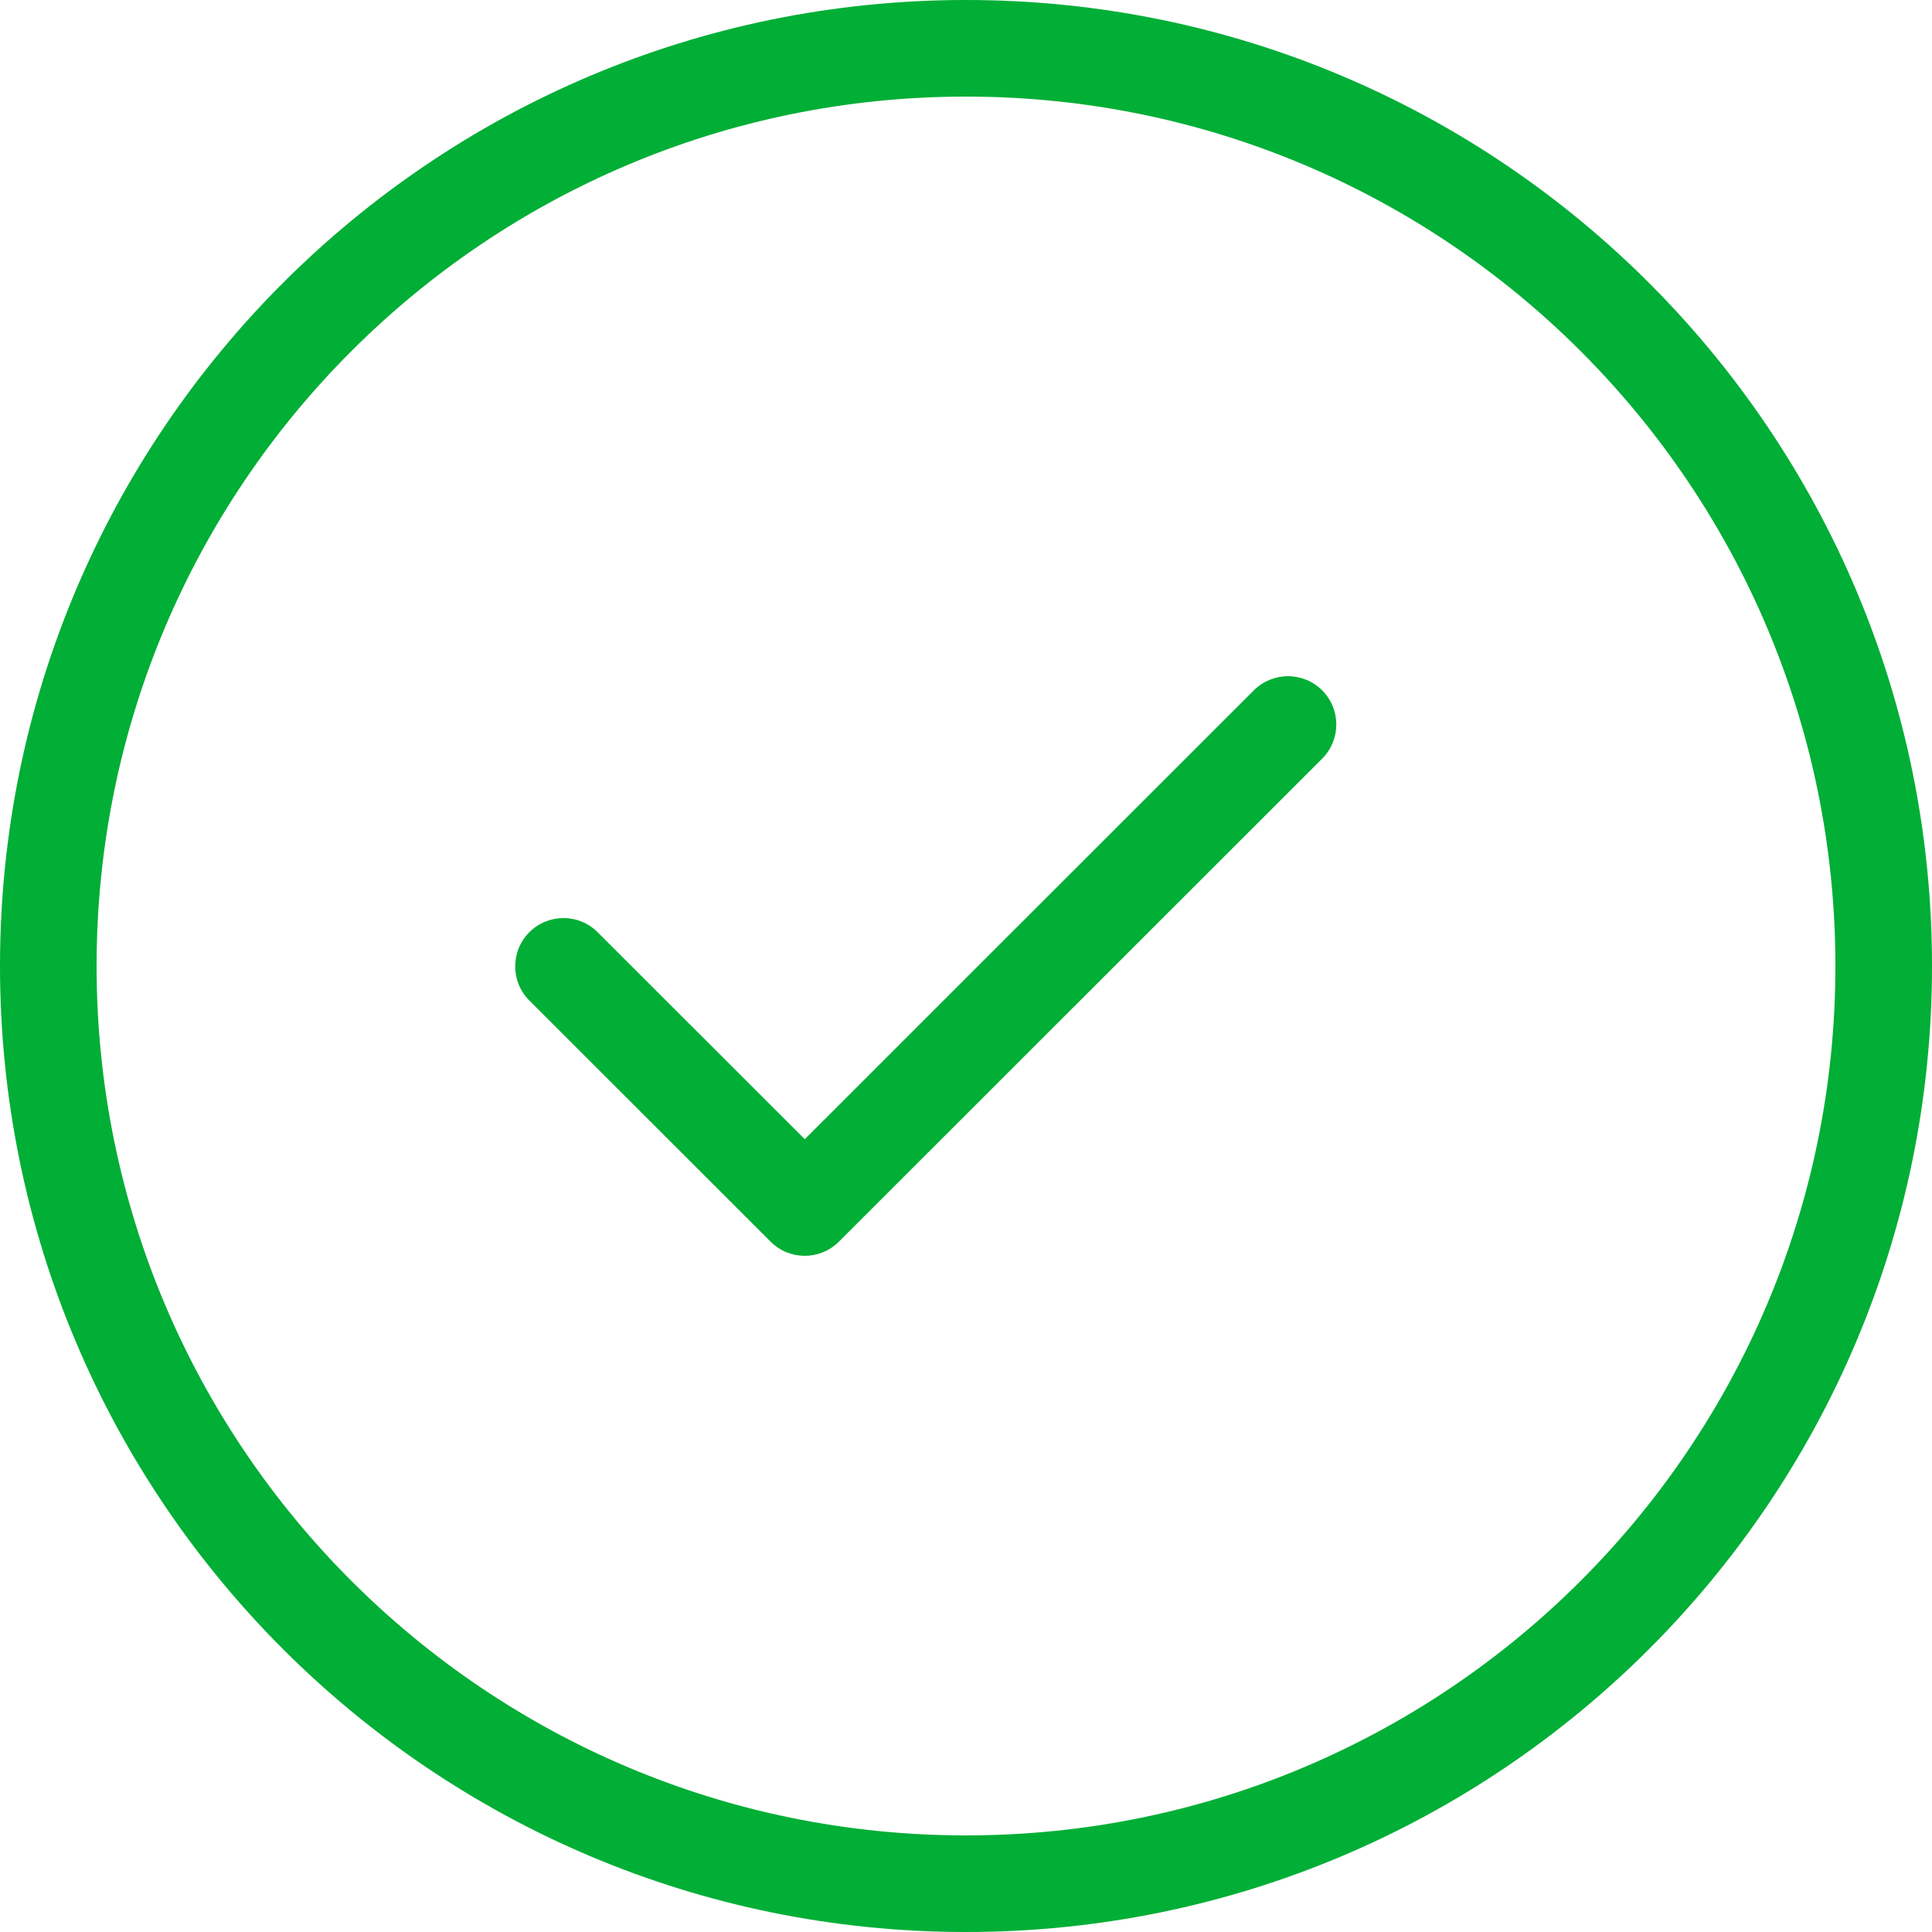 <?xml version="1.0" encoding="UTF-8"?>
<svg width="80px" height="80px" viewBox="0 0 80 80" version="1.1" xmlns="http://www.w3.org/2000/svg" xmlns:xlink="http://www.w3.org/1999/xlink">
    <!-- Generator: Sketch 54.1 (76490) - https://sketchapp.com -->
    <title>Icons/Communication/Checkmark</title>
    <desc>Created with Sketch.</desc>
    <g id="Icons/Communication/Checkmark" stroke="none" stroke-width="1" fill="none" fill-rule="evenodd">
        <g id="UI/Elements/Checkmark/Added" fill="#01AE36" fill-rule="nonzero">
            <path d="M40,0 C62.091,-4.05812251e-15 80,17.909 80,40 C80,62.091 62.091,80 40,80 C17.909,80 2.705415e-15,62.091 0,40 C-2.705415e-15,17.909 17.909,4.05812251e-15 40,0 Z M40,4 C20.118,4 4,20.118 4,40 C4,59.882 20.118,76 40,76 C59.882,76 76,59.882 76,40 C76,20.118 59.882,4 40,4 Z" id="Rectangle-2-Copy-2"></path>
            <path d="M24.747,38.601 C23.966,37.82 22.7,37.82 21.919,38.601 C21.138,39.382 21.138,40.649 21.919,41.43 L31.909,51.415 C32.69,52.195 33.956,52.195 34.737,51.415 L54.747,31.415 C55.528,30.634 55.529,29.367 54.748,28.586 C53.967,27.805 52.701,27.805 51.919,28.585 L33.323,47.172 L24.747,38.601 Z" id="Path-3"></path>
        </g>
    </g>
</svg>
